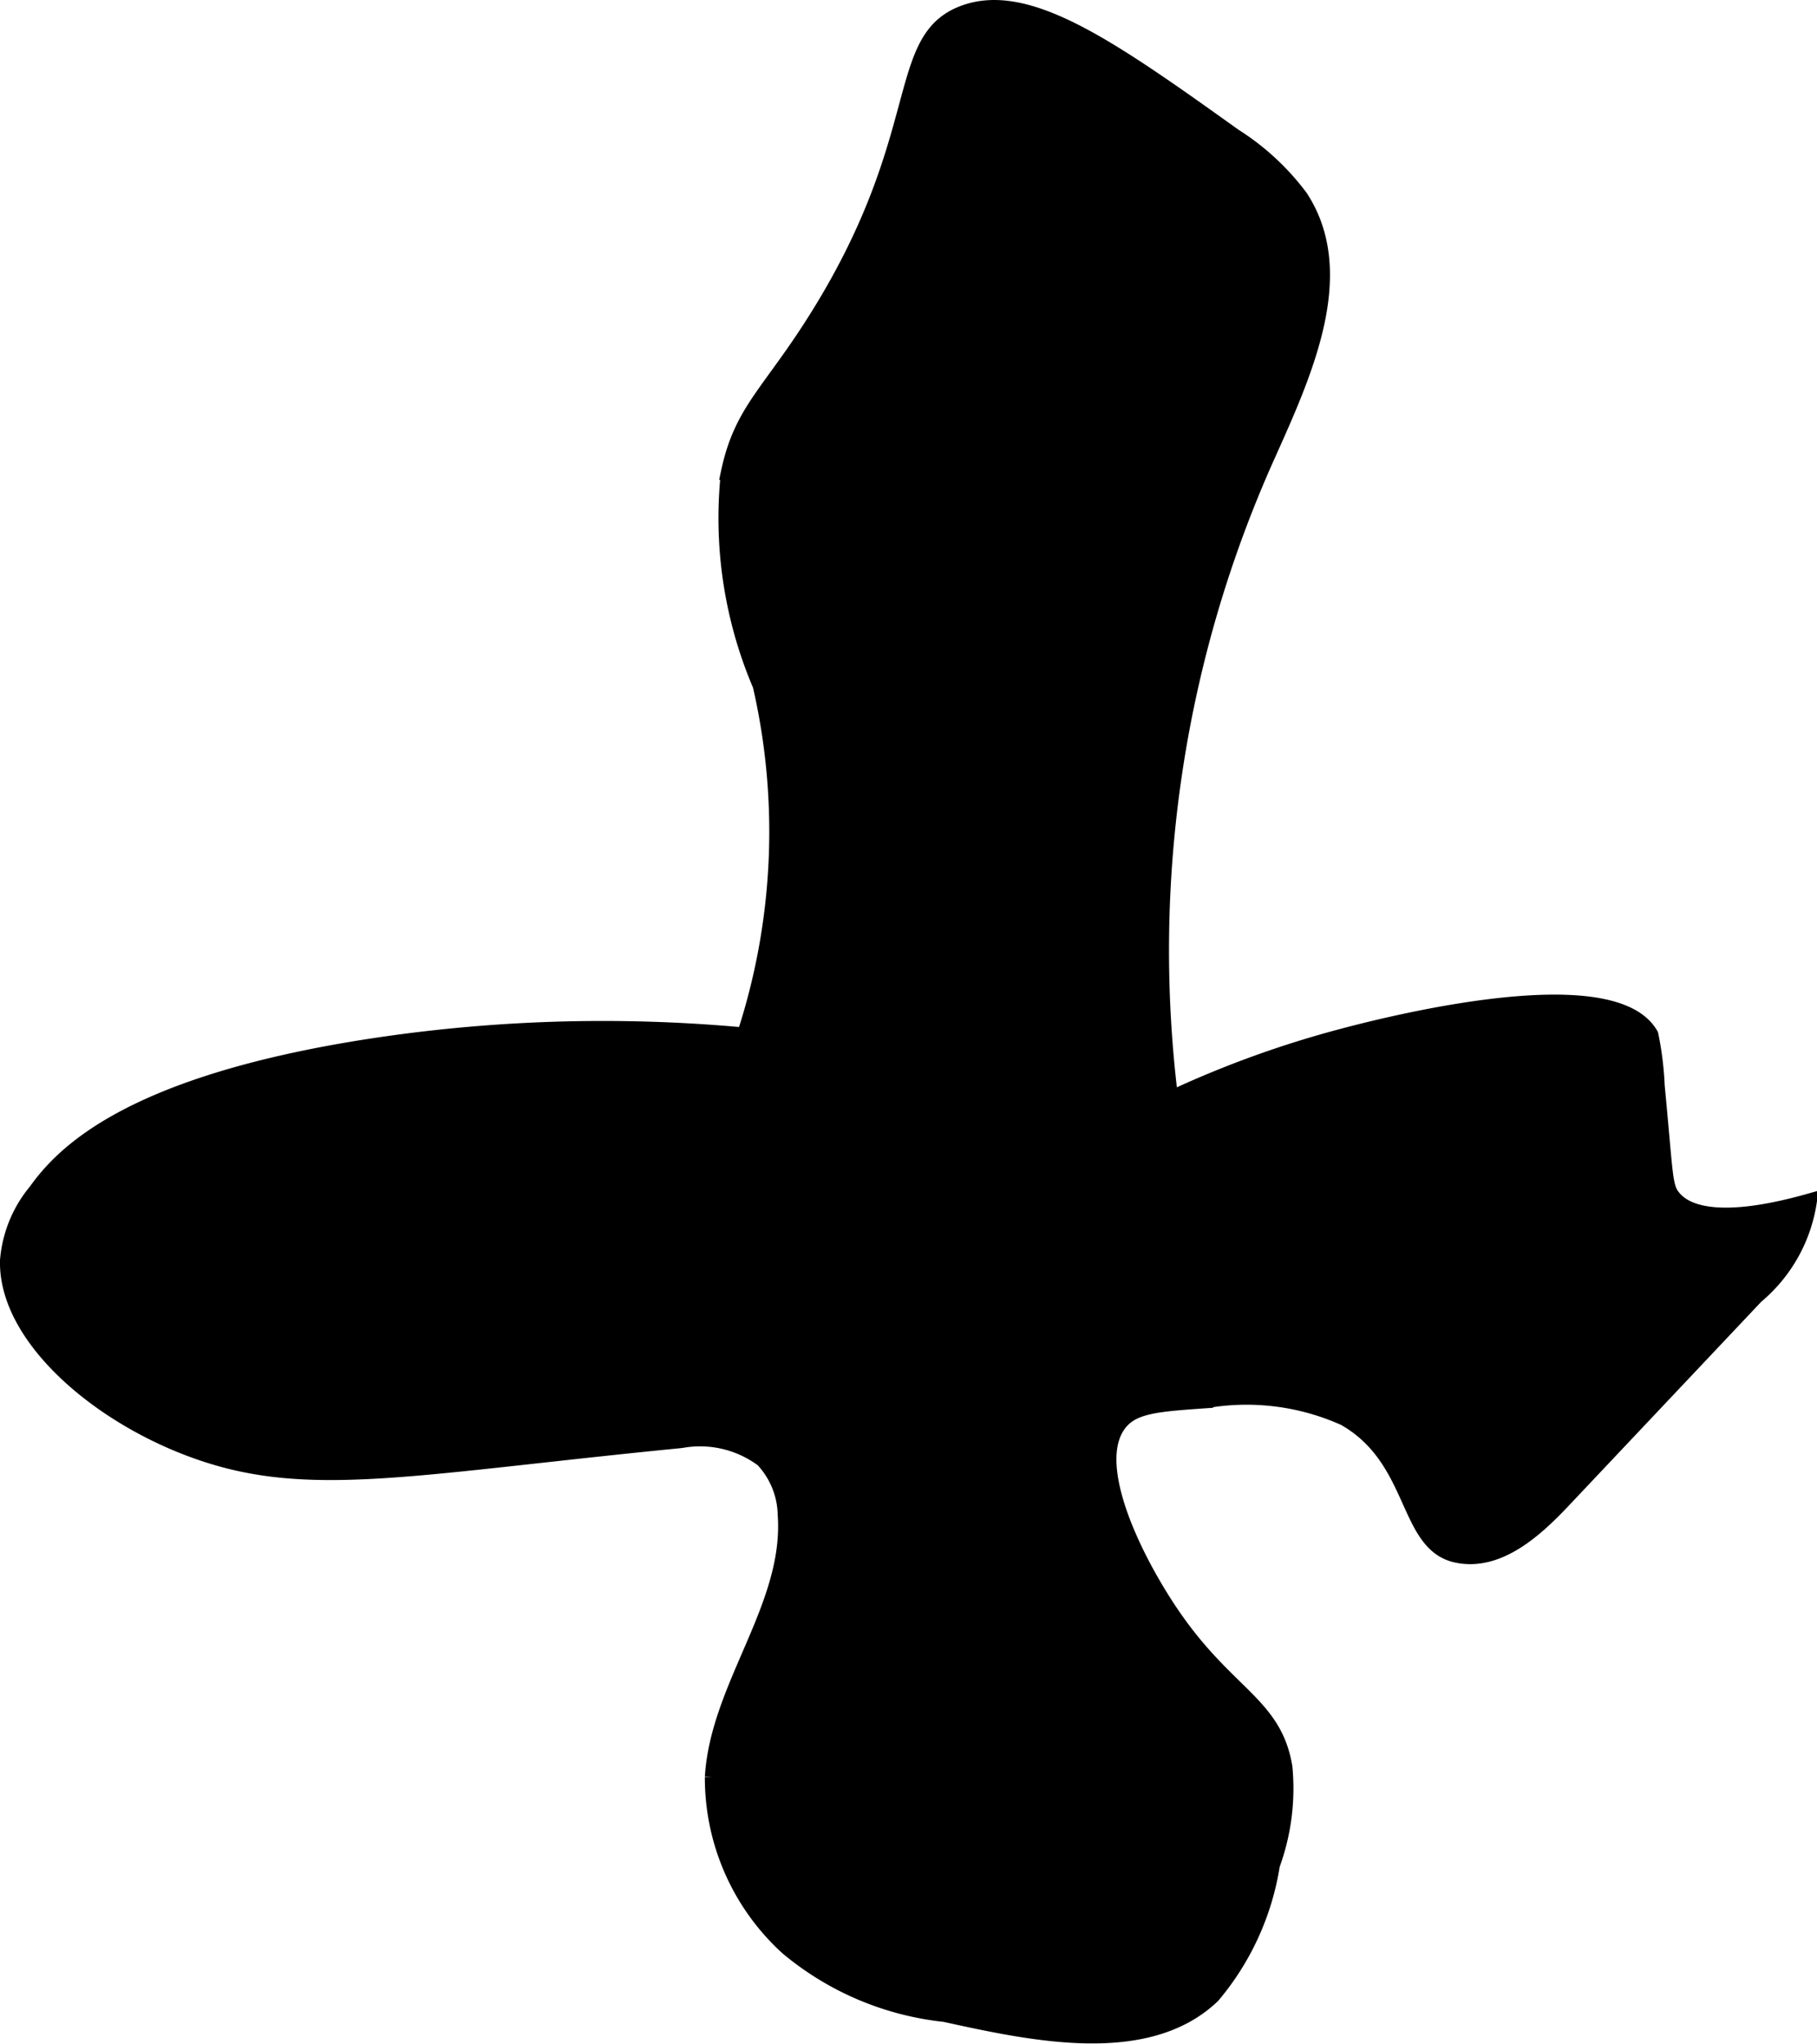 <?xml version="1.0" encoding="UTF-8"?>
<svg xmlns="http://www.w3.org/2000/svg"
     version="1.1"
     width="6.3mm"
     height="7.085mm"
     viewBox="0 0 17.859 20.084">
   <defs>
      <style type="text/css"><![CDATA[
      .a {
        stroke: #000;
        stroke-miterlimit: 10;
        stroke-width: 0.15px;
      }
    ]]></style>
   </defs>
   <path class="a"
         d="M8.036,3.11c-.47.754-.745.919-.875,1.531a4.179,4.179,0,0,0,.312,2.094,6.427,6.427,0,0,1-.156,3.438,15.088,15.088,0,0,0-3.699.113C1.264,10.653.617,11.338.353,11.707a1.218,1.218,0,0,0-.278.681c-.02.826,1.086,1.697,2.18,1.972.994.25,2.064.029,4.441-.204a1.032,1.032,0,0,1,.802.188.815.815,0,0,1,.221.544c.064.896-.661,1.678-.716,2.574a2.255,2.255,0,0,0,.738,1.679,2.885,2.885,0,0,0,1.545.655c.858.188,1.986.435,2.632-.183a2.622,2.622,0,0,0,.587-1.286,2.189,2.189,0,0,0,.123-.959c-.102-.618-.558-.706-1.092-1.478-.353-.51-.861-1.493-.531-1.906.135-.169.371-.186.844-.219a2.347,2.347,0,0,1,1.367.172c.714.406.593,1.243,1.107,1.347.404.082.765-.244,1.047-.544l1.89-2.002a1.501,1.501,0,0,0,.523-.933c-.982.277-1.252.07-1.34-.041-.083-.104-.071-.207-.156-1.094a3.114,3.114,0,0,0-.062-.5c-.396-.701-2.816-.044-3.094.031a10.03,10.03,0,0,0-1.626.596,11.855,11.855,0,0,1,.941-6.292c.37-.825.83-1.811.335-2.567a2.439,2.439,0,0,0-.653-.603C10.904.459,10.096-.106,9.47.128,8.774.389,9.147,1.329,8.036,3.11Z"/>
</svg>
